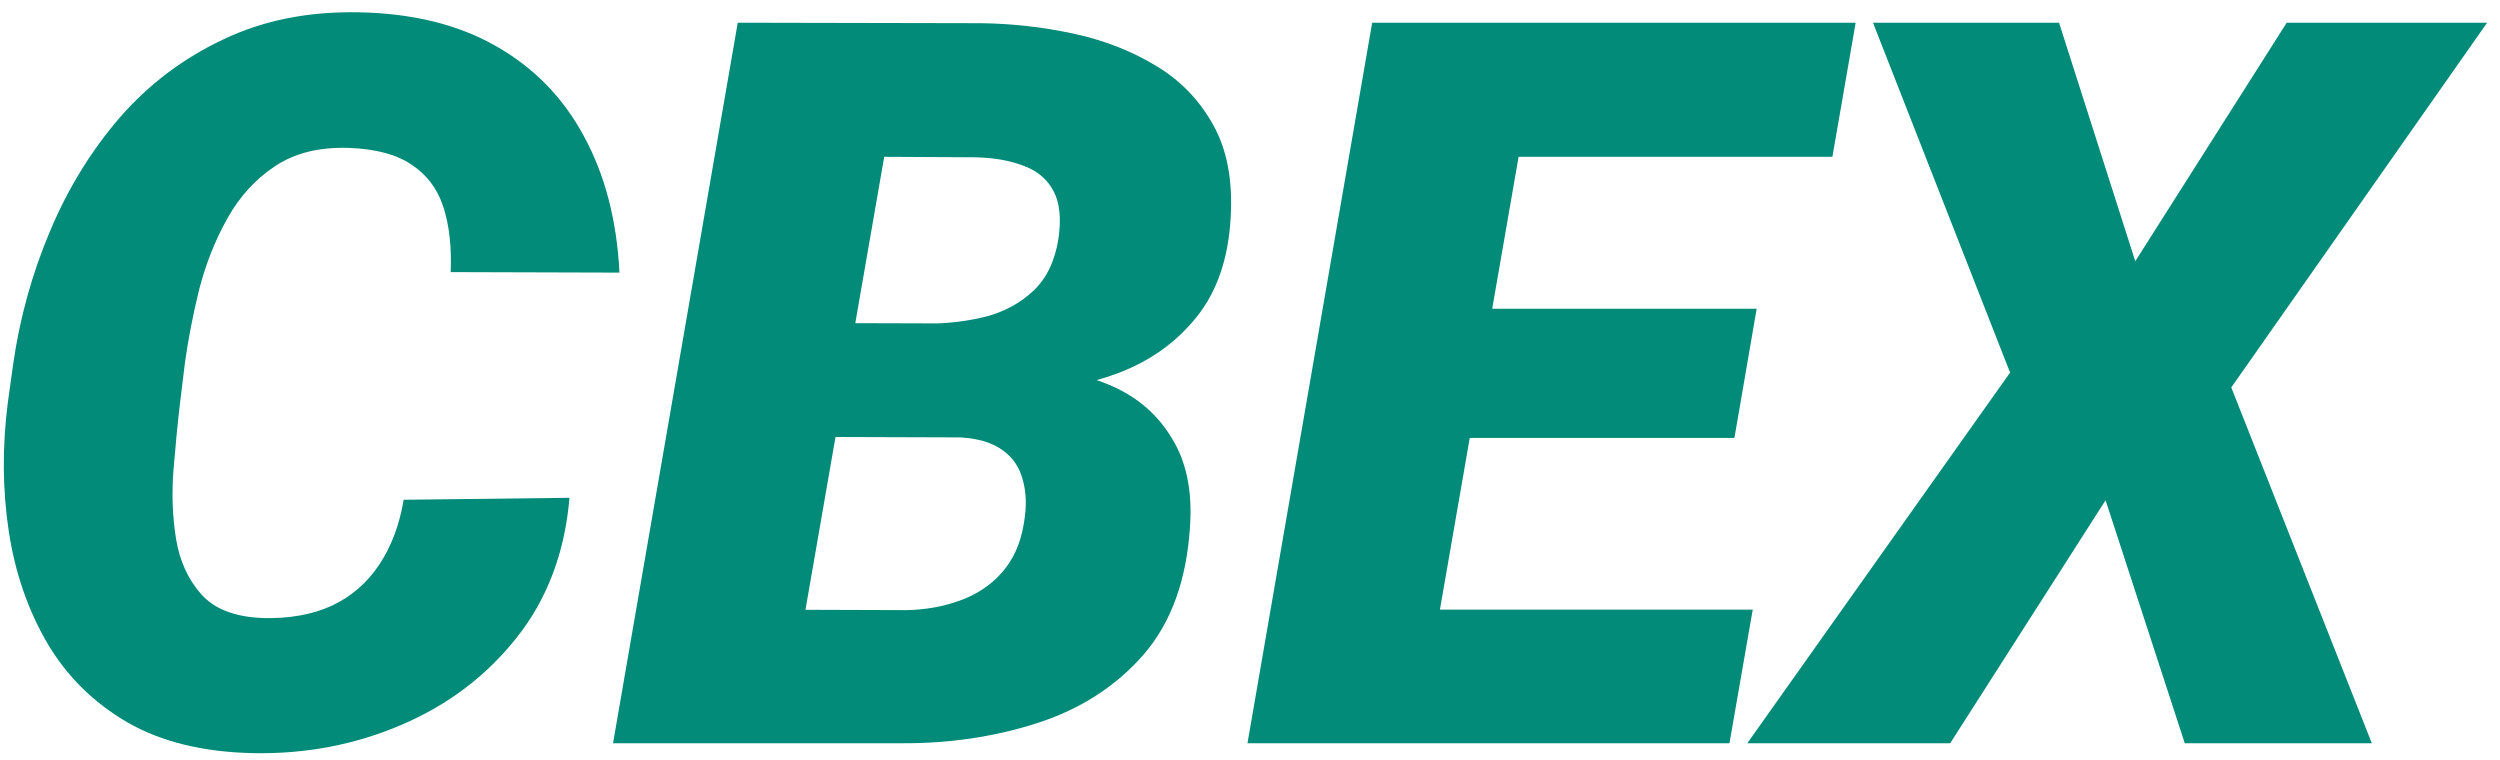 <svg width="148" height="45" viewBox="0 0 148 45" fill="none" xmlns="http://www.w3.org/2000/svg">
<path d="M121.896 1.344L126.408 15.465L135.373 1.344H147.238L132.092 22.936L140.412 44H129.338L124.65 29.615L115.451 44H103.439L118.996 22.057L110.881 1.344H121.896Z" fill="#028B79"/>
<path d="M103.762 36.09L102.385 44H80.266L81.643 36.09H103.762ZM91.281 1.344L83.869 44H73.85L81.232 1.344H91.281ZM103.996 18.277L102.678 25.924H83.4L84.748 18.277H103.996ZM109.855 1.344L108.479 9.283H86.272L87.678 1.344H109.855Z" fill="#028B79"/>
<path d="M56.74 25.865H45.637L46.779 19.127L54.924 19.156C56.115 19.156 57.258 19.02 58.352 18.746C59.465 18.453 60.402 17.945 61.164 17.223C61.945 16.5 62.443 15.475 62.658 14.146C62.834 12.935 62.736 11.988 62.365 11.305C61.994 10.602 61.398 10.104 60.578 9.811C59.777 9.498 58.82 9.332 57.707 9.312L52.346 9.283L46.31 44H36.291L43.674 1.344L58.029 1.373C59.885 1.393 61.721 1.598 63.537 1.988C65.353 2.379 66.984 3.014 68.43 3.893C69.875 4.752 71.008 5.924 71.828 7.408C72.648 8.873 72.99 10.709 72.853 12.916C72.717 15.318 72.043 17.271 70.832 18.775C69.641 20.26 68.098 21.363 66.203 22.086C64.309 22.789 62.258 23.17 60.051 23.229L56.74 25.865ZM53.342 44H39.865L44.67 36.09L53.664 36.119C54.777 36.1 55.822 35.914 56.799 35.562C57.795 35.211 58.625 34.664 59.289 33.922C59.973 33.16 60.412 32.193 60.607 31.021C60.783 30.025 60.764 29.156 60.549 28.414C60.353 27.652 59.943 27.057 59.318 26.627C58.713 26.197 57.893 25.953 56.857 25.895L47.922 25.865L49.152 19.127L58.879 19.156L60.637 21.822C62.609 21.842 64.357 22.193 65.881 22.877C67.404 23.561 68.576 24.596 69.397 25.982C70.236 27.35 70.588 29.068 70.451 31.139C70.256 34.322 69.338 36.861 67.697 38.756C66.057 40.631 63.967 41.978 61.428 42.799C58.889 43.619 56.193 44.02 53.342 44Z" fill="#028B79"/>
<path d="M23.898 29.586L33.713 29.469C33.44 32.711 32.395 35.474 30.578 37.76C28.781 40.025 26.506 41.744 23.752 42.916C21.018 44.088 18.098 44.645 14.992 44.586C12.043 44.527 9.563 43.922 7.551 42.77C5.539 41.598 3.957 40.035 2.805 38.082C1.652 36.109 0.891 33.902 0.52 31.461C0.148 29 0.129 26.461 0.461 23.844L0.783 21.529C1.174 18.814 1.897 16.207 2.951 13.707C4.006 11.187 5.383 8.941 7.082 6.969C8.801 4.996 10.842 3.453 13.205 2.34C15.568 1.207 18.244 0.67 21.232 0.728C24.416 0.787 27.121 1.451 29.348 2.721C31.594 3.99 33.332 5.768 34.562 8.053C35.812 10.338 36.516 13.033 36.672 16.139L26.682 16.109C26.74 14.605 26.594 13.316 26.242 12.242C25.891 11.168 25.266 10.338 24.367 9.752C23.488 9.146 22.248 8.814 20.646 8.756C18.908 8.697 17.453 9.059 16.281 9.84C15.129 10.601 14.191 11.627 13.469 12.916C12.746 14.205 12.19 15.601 11.799 17.105C11.428 18.609 11.145 20.064 10.949 21.471L10.656 23.873C10.52 25.025 10.393 26.324 10.275 27.77C10.158 29.195 10.207 30.572 10.422 31.9C10.637 33.209 11.135 34.303 11.916 35.182C12.697 36.06 13.918 36.529 15.578 36.588C17.141 36.627 18.498 36.383 19.65 35.855C20.803 35.309 21.73 34.508 22.434 33.453C23.156 32.379 23.645 31.09 23.898 29.586Z" fill="#028B79"/>
</svg>
